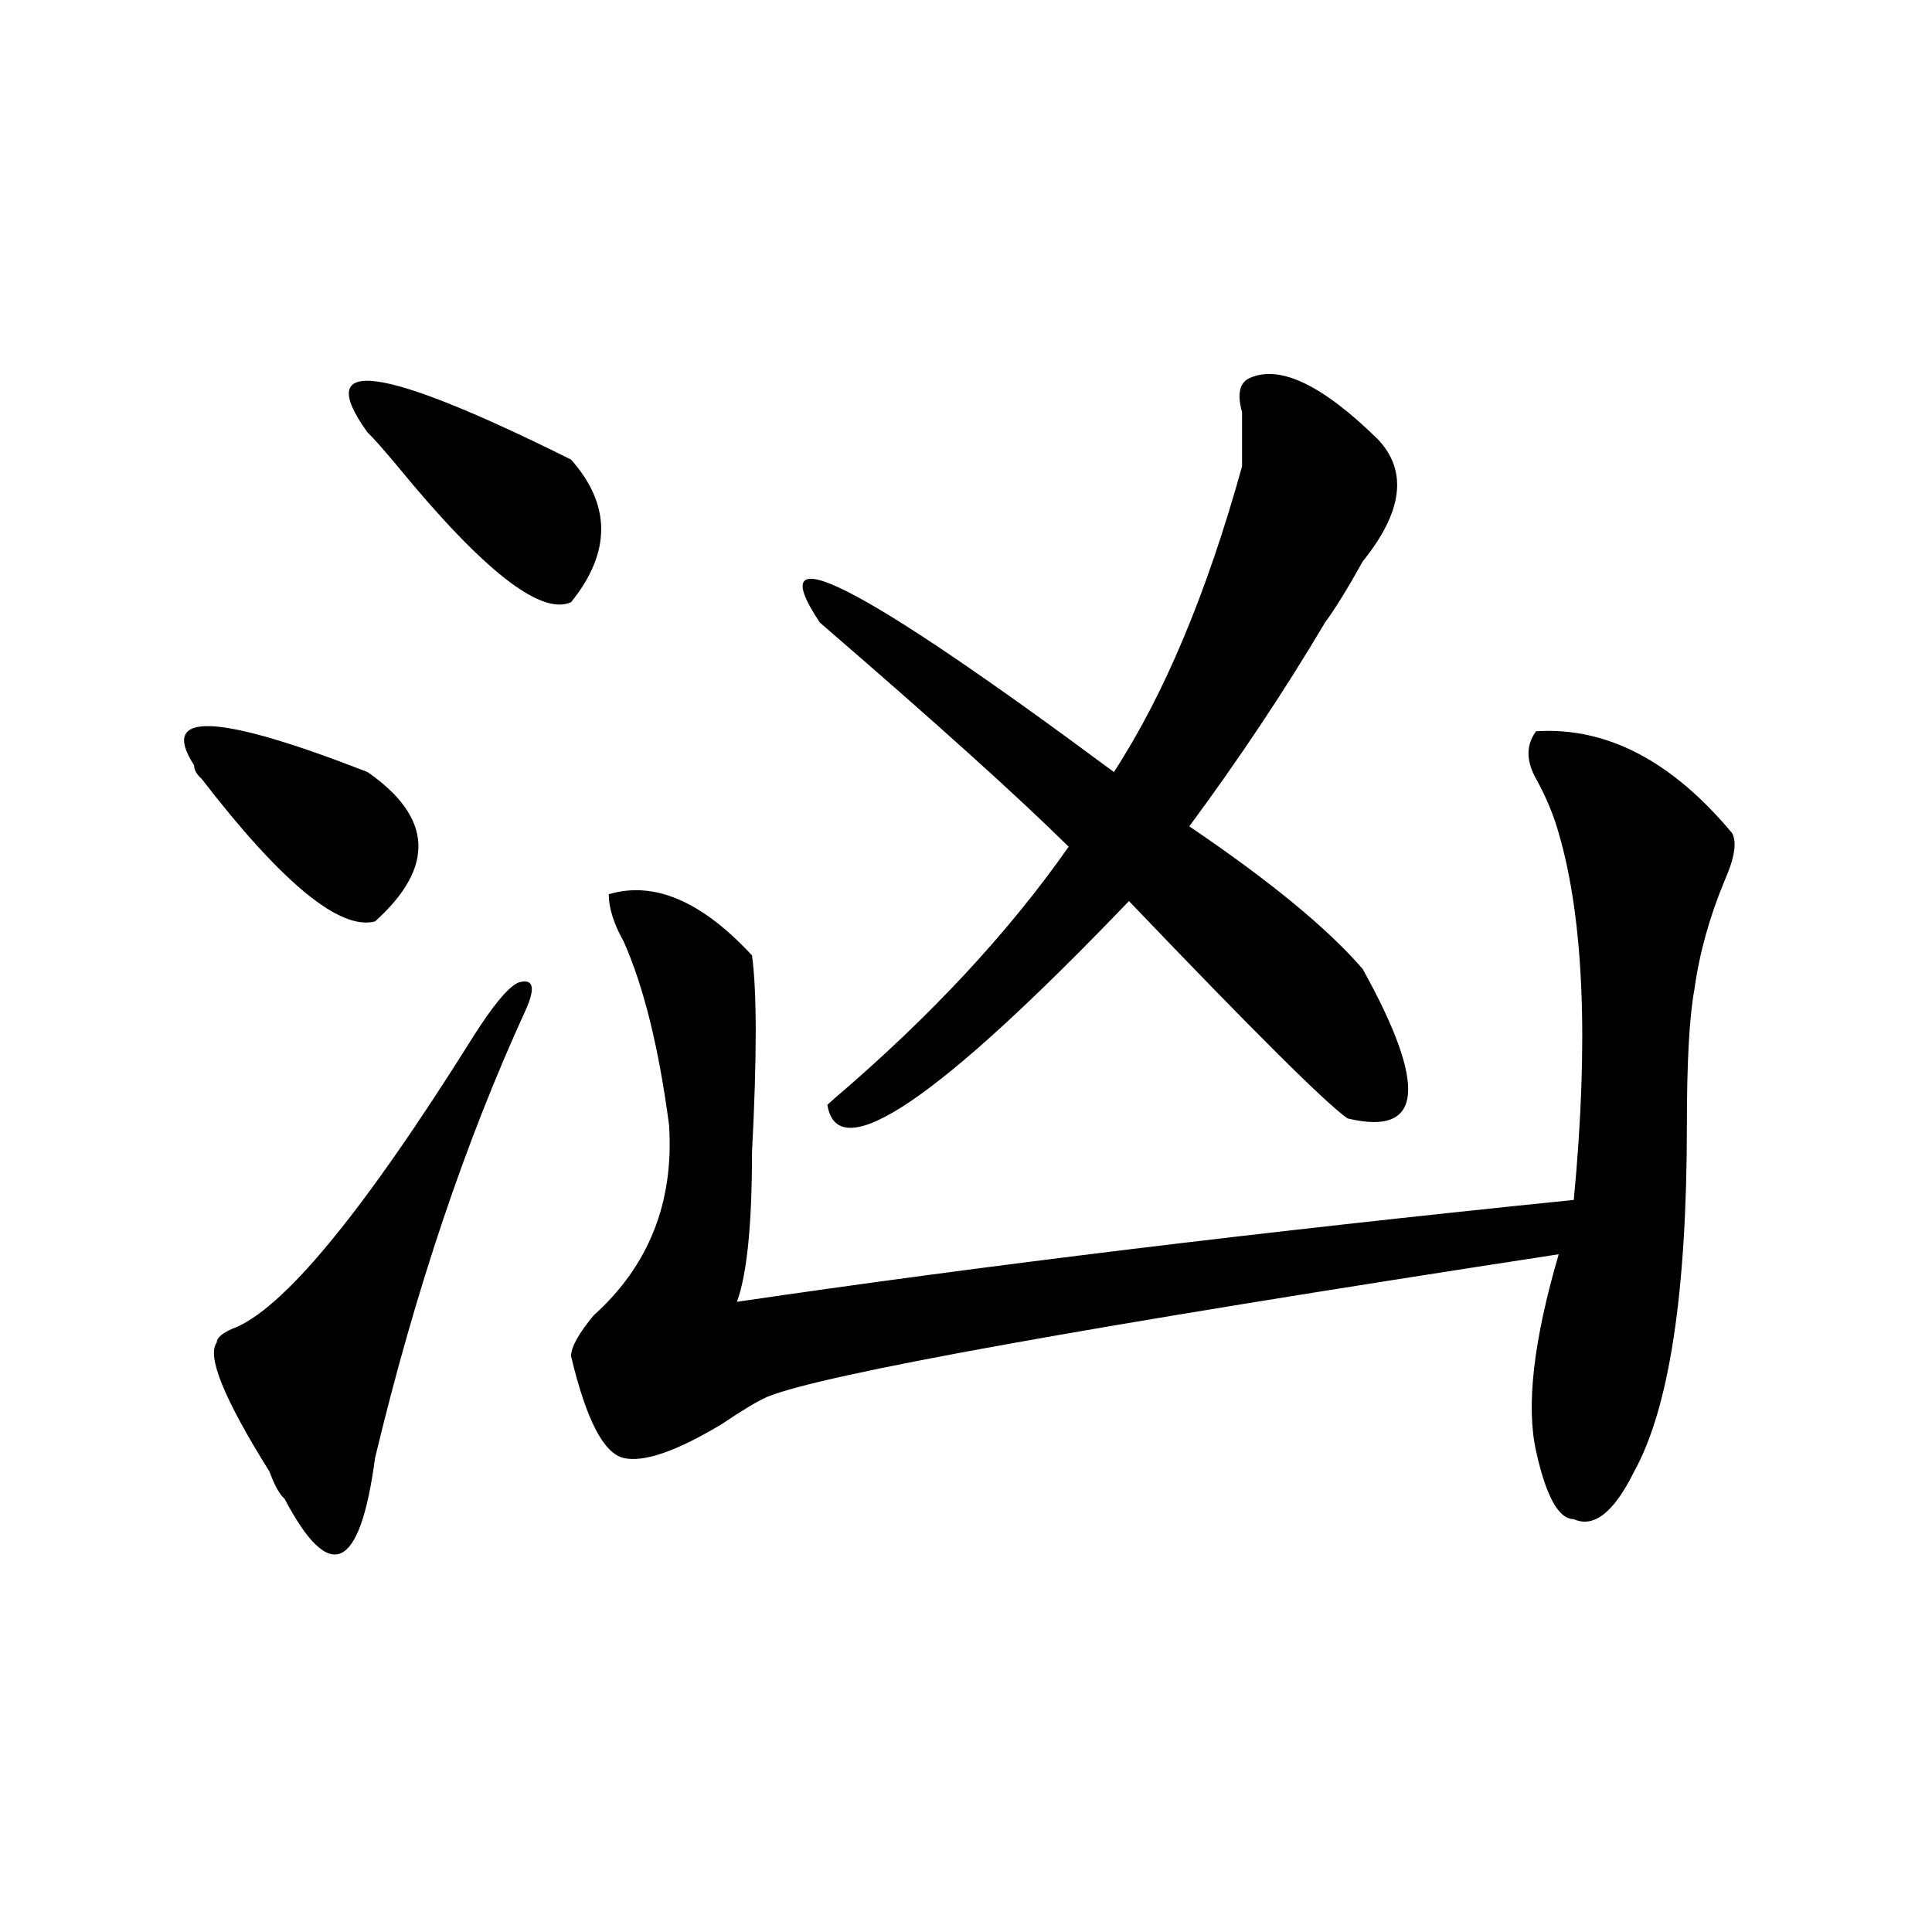 <?xml version="1.0" encoding="utf-8"?>
<!-- Generator: Adobe Illustrator 16.0.0, SVG Export Plug-In . SVG Version: 6.00 Build 0)  -->
<!DOCTYPE svg PUBLIC "-//W3C//DTD SVG 1.1//EN" "http://www.w3.org/Graphics/SVG/1.1/DTD/svg11.dtd">
<svg version="1.1" id="图层_1" xmlns="http://www.w3.org/2000/svg" xmlns:xlink="http://www.w3.org/1999/xlink" x="0px" y="0px"
	 width="1000px" height="1000px" viewBox="0 0 1000 1000" enable-background="new 0 0 1000 1000" xml:space="preserve">
<path d="M100.461,396.078c-18.231-28.125,11.707-26.917,89.754,3.516c33.78,23.456,35.121,49.219,3.902,77.344
	c-18.231,4.724-48.169-19.885-89.754-73.828C101.742,400.802,100.461,398.44,100.461,396.078z M272.164,522.64
	c-31.219,68.005-57.254,145.349-78.046,232.031c-7.805,58.612-23.414,65.588-46.828,21.094c-2.622-2.307-5.244-7.031-7.805-14.063
	c-23.414-37.463-32.56-59.766-27.316-66.797c0-2.307,2.561-4.669,7.805-7.031c25.975-9.338,67.621-59.766,124.875-151.172
	c10.366-16.37,18.171-25.763,23.414-28.125C276.066,506.271,277.348,510.94,272.164,522.64z M190.215,223.812
	c-28.658-39.825,6.463-35.156,105.363,14.063c20.793,23.456,20.793,48.065,0,73.828c-15.609,7.031-45.547-16.37-89.753-70.313
	C198.02,232.052,192.776,226.174,190.215,223.812z M795.078,378.5c36.402-2.307,70.242,15.271,101.461,52.734
	c2.562,4.724,1.281,12.909-3.902,24.609c-7.805,18.787-13.048,37.518-15.609,56.25c-2.621,14.063-3.902,37.518-3.902,70.313
	c0,86.737-9.146,146.503-27.316,179.297c-10.426,21.094-20.853,29.333-31.219,24.609c-7.805,0-14.328-11.7-19.512-35.156
	c-5.243-23.401-1.341-57.404,11.707-101.953c-244.566,37.518-381.148,62.128-409.746,73.828
	c-5.243,2.362-13.048,7.031-23.414,14.063c-23.414,14.063-40.364,19.94-50.73,17.578c-10.426-2.307-19.512-19.885-27.316-52.734
	c0-4.669,3.902-11.7,11.707-21.094c28.598-25.763,41.585-58.557,39.023-98.438c-5.243-39.825-13.048-71.466-23.414-94.922
	c-5.243-9.338-7.805-17.578-7.805-24.609c23.414-7.031,48.109,3.516,74.145,31.641c2.562,18.787,2.562,52.734,0,101.953
	c0,37.518-2.621,63.281-7.805,77.344c127.437-18.732,271.823-36.31,433.16-52.734c7.805-82.013,5.184-145.294-7.805-189.844
	c-2.621-9.338-6.523-18.732-11.707-28.125C789.835,393.771,789.835,385.531,795.078,378.5z M646.789,195.687
	c15.609-7.031,37.683,3.516,66.34,31.641c15.609,16.425,12.988,37.518-7.805,63.281c-7.805,14.063-14.328,24.609-19.512,31.641
	c-20.853,35.156-44.267,70.313-70.242,105.469c41.585,28.125,71.523,52.734,89.754,73.828c33.78,60.974,31.219,86.737-7.805,77.344
	c-10.426-7.031-48.169-44.495-113.168-112.5c-98.899,103.162-150.91,138.318-156.094,105.469l3.902-3.516
	c49.39-42.188,89.754-85.529,120.973-130.078c-26.035-25.763-68.961-64.435-128.777-116.016
	c-31.219-46.857,19.512-21.094,152.191,77.344c25.976-39.825,48.109-92.56,66.34-158.203c0-9.338,0-18.732,0-28.125
	C640.266,203.927,641.546,198.049,646.789,195.687z"/>
</svg>
